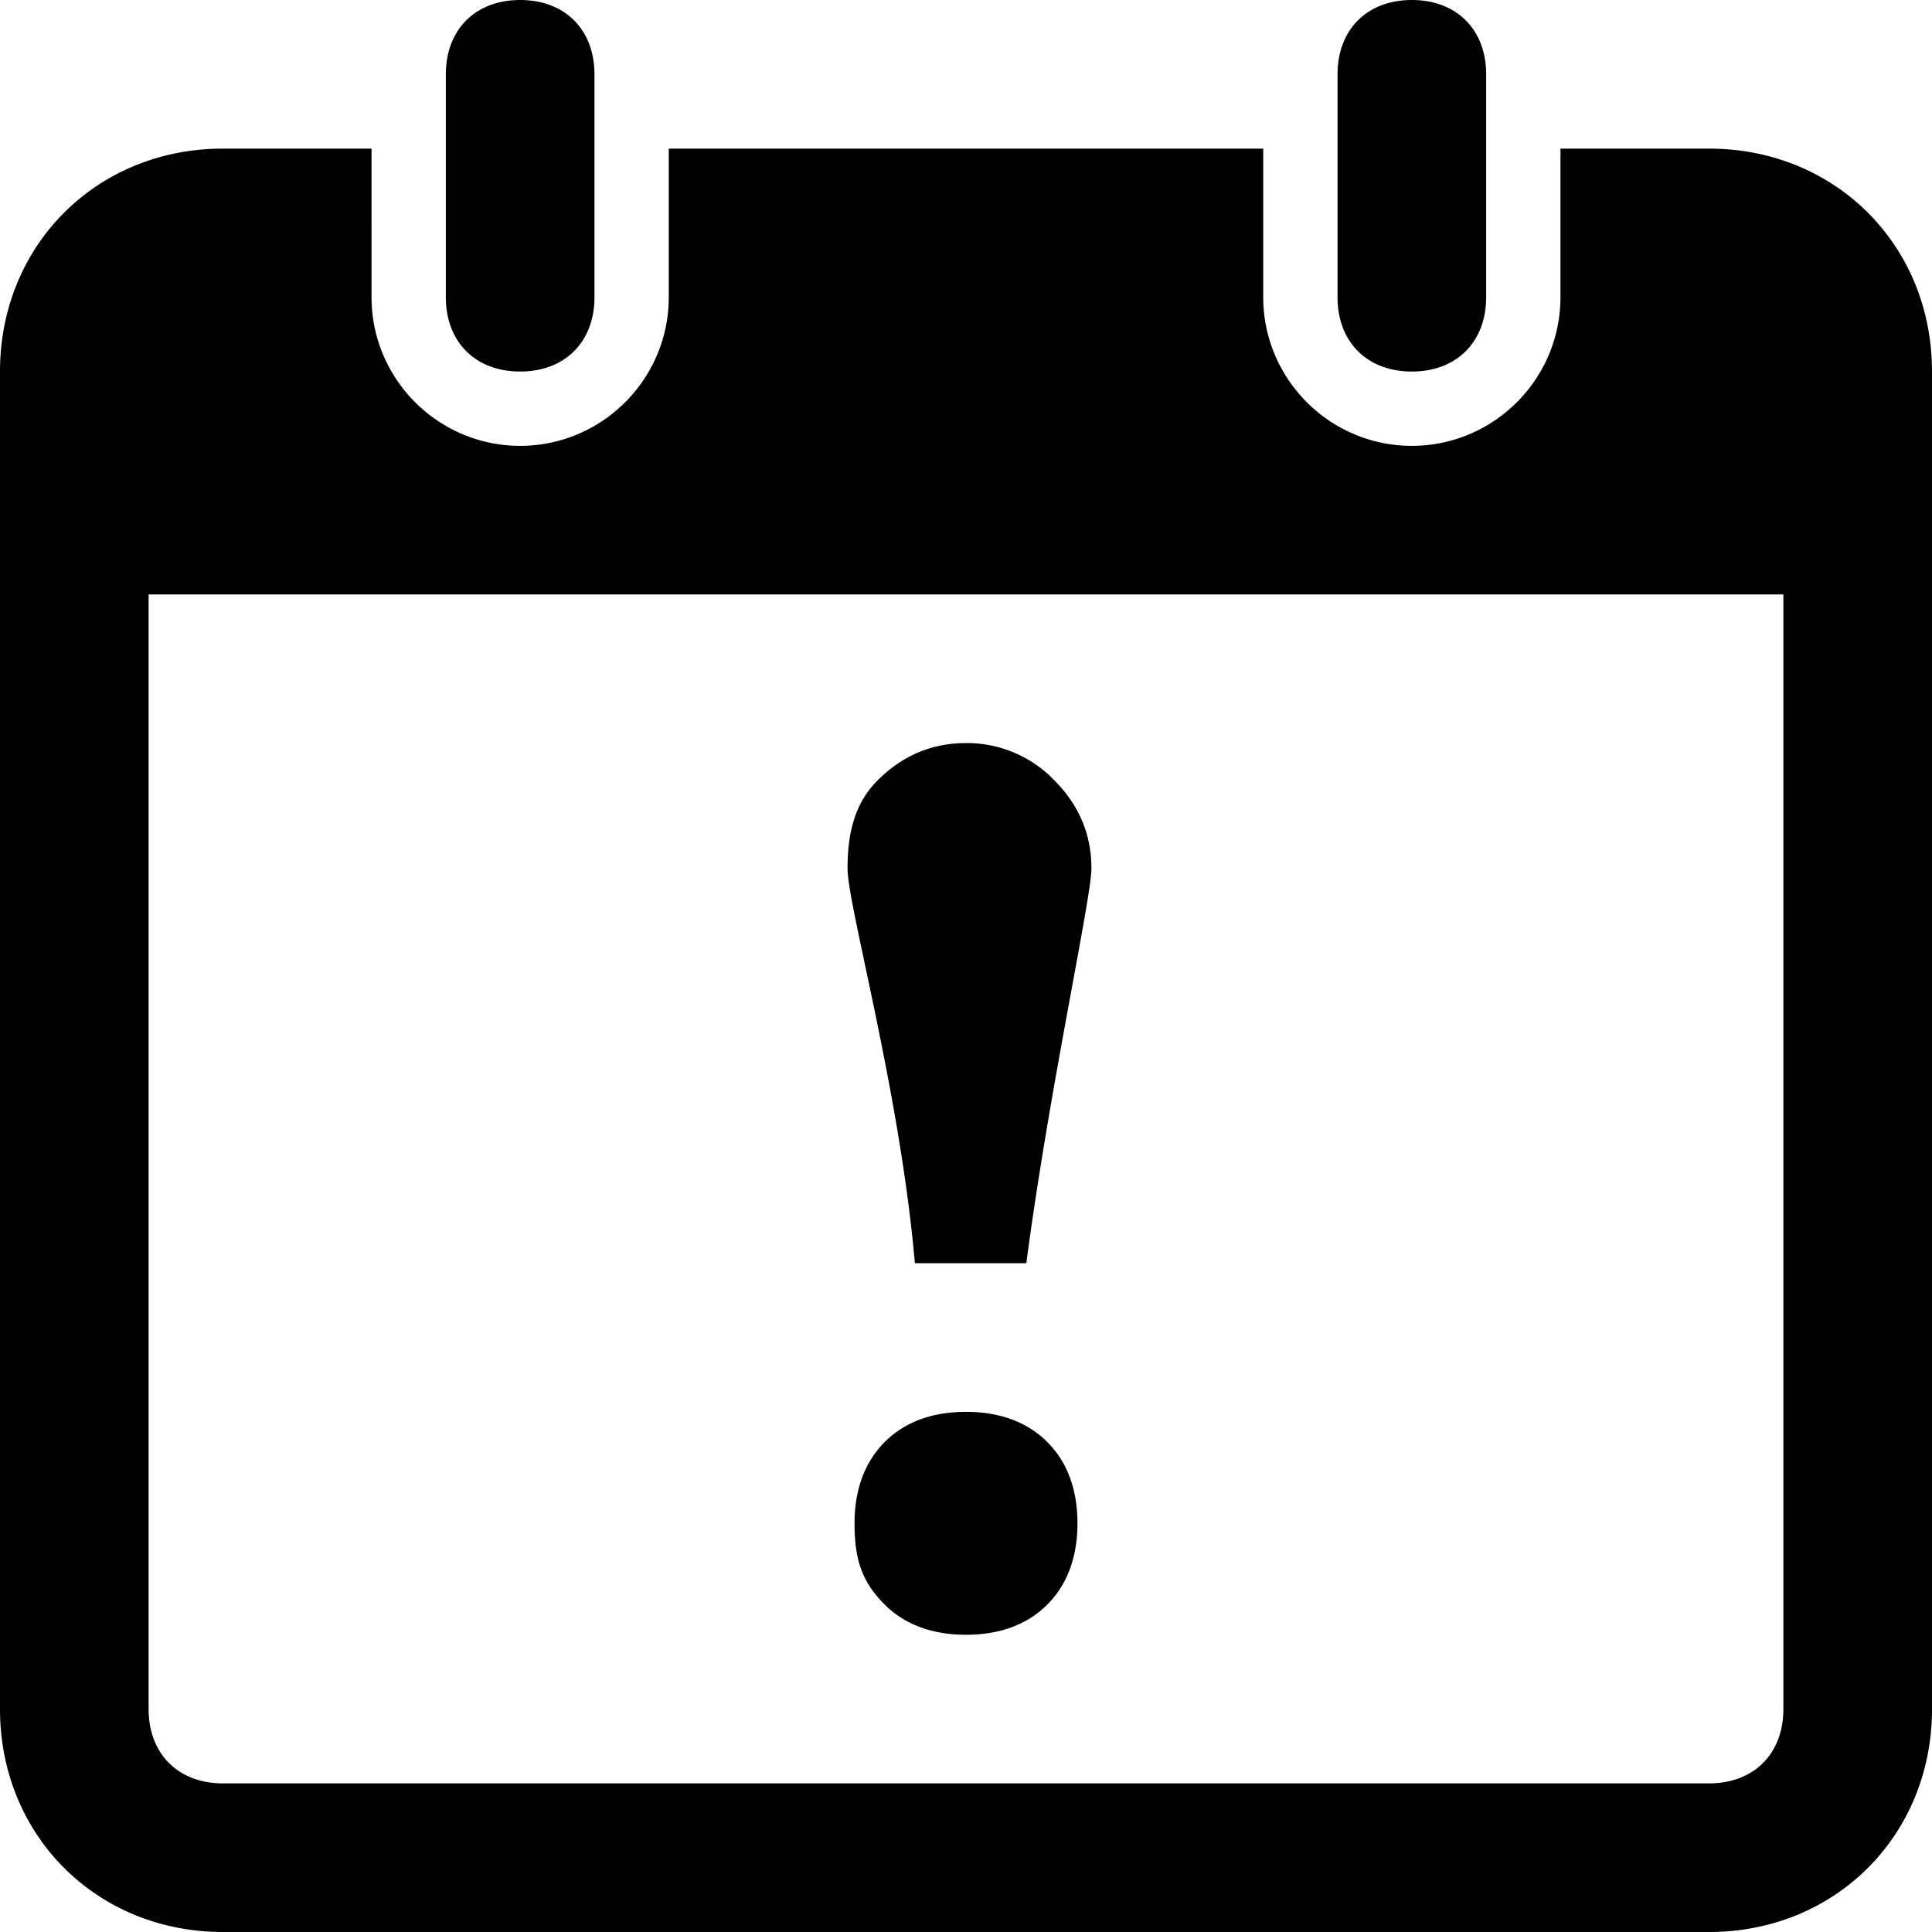<svg xmlns="http://www.w3.org/2000/svg" viewBox="0 0 26 26"><path d="M7 0c-.602 0-1 .398-1 1v3c0 .602.398 1 1 1s1-.398 1-1V1c0-.602-.398-1-1-1zm12 0c-.602 0-1 .398-1 1v3c0 .602.398 1 1 1s1-.398 1-1V1c0-.602-.398-1-1-1zM3 2C1.3 2 0 3.3 0 5v18c0 1.7 1.3 3 3 3h20c1.7 0 3-1.3 3-3V5c0-1.7-1.3-3-3-3h-2v2c0 1.102-.898 2-2 2-1.102 0-2-.898-2-2V2H9v2c0 1.102-.898 2-2 2-1.102 0-2-.898-2-2V2zM2 8h22v15c0 .602-.398 1-1 1H3c-.602 0-1-.398-1-1zm11 2c-.5 0-.887.2-1.188.5-.3.3-.406.688-.406 1.188s.707 3.011.906 5.312h1.5c.301-2.3.876-4.914.876-5.313 0-.5-.2-.886-.5-1.187A1.63 1.63 0 0 0 13 10zm0 9c-.398 0-.793.105-1.094.406-.3.301-.406.696-.406 1.094 0 .5.105.793.406 1.094.301.3.696.406 1.094.406.398 0 .793-.105 1.094-.406.3-.301.406-.696.406-1.094 0-.398-.105-.793-.406-1.094-.301-.3-.696-.406-1.094-.406z"/></svg>
